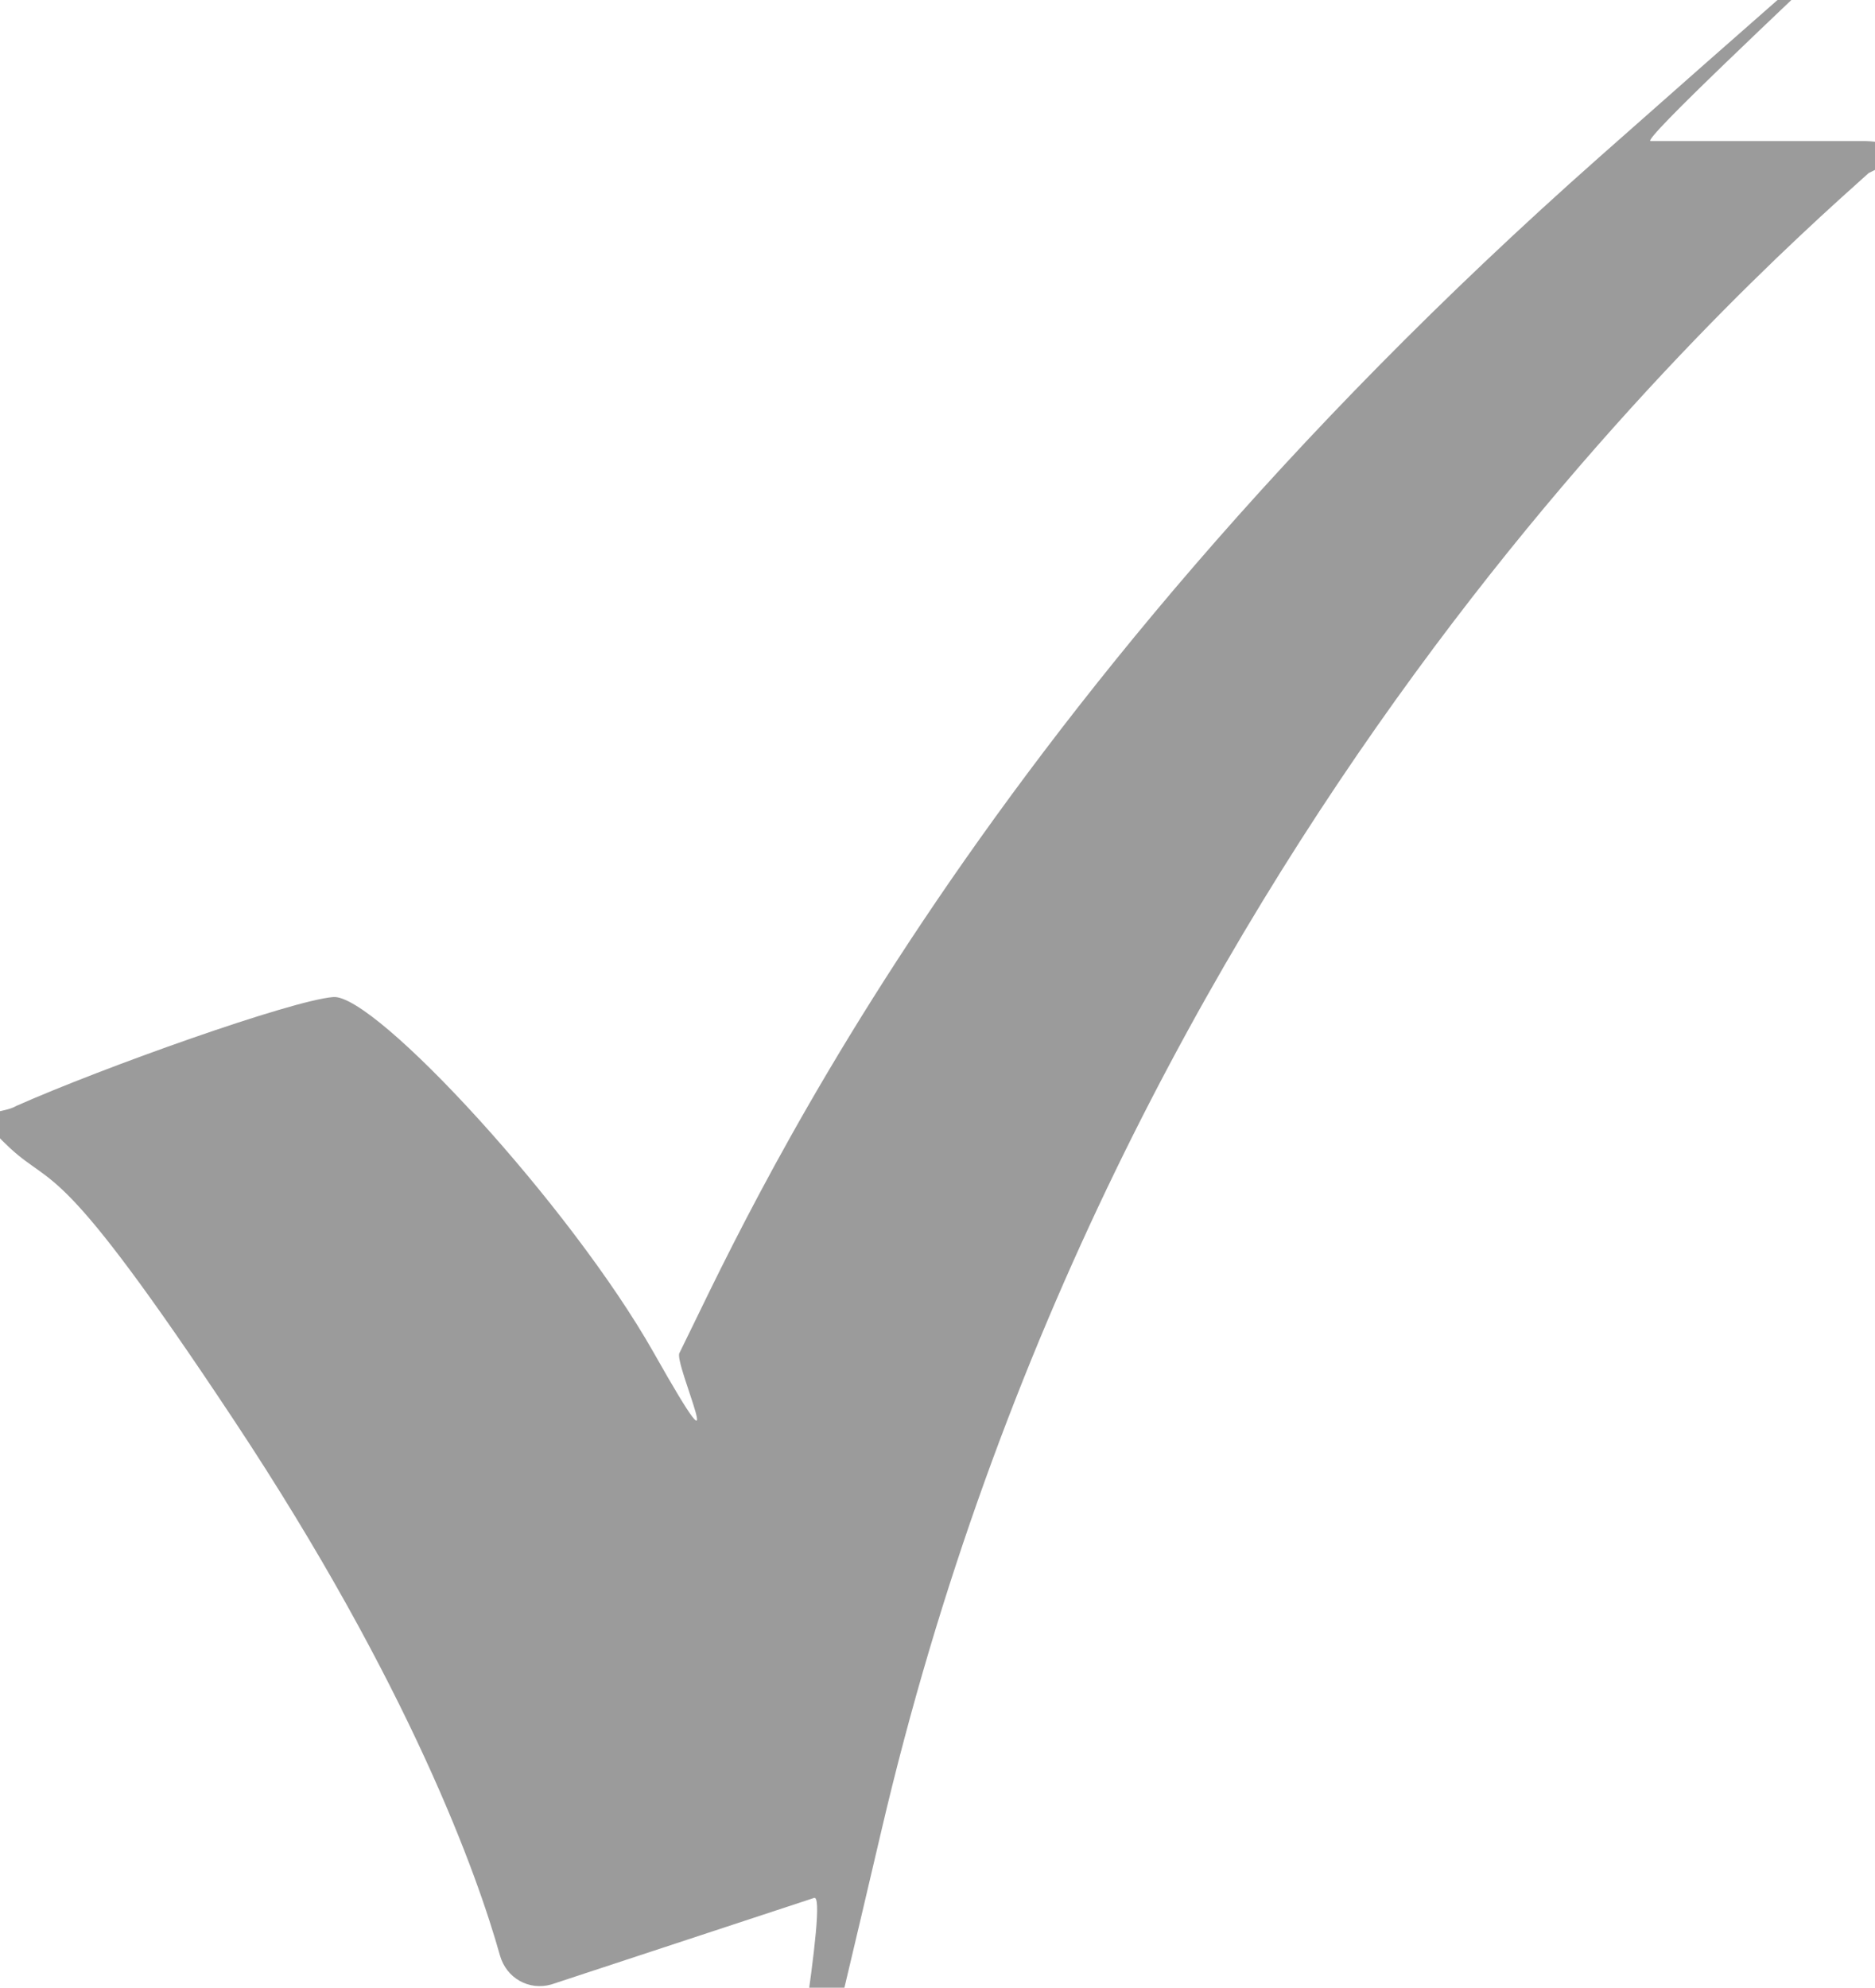 <?xml version="1.0" encoding="UTF-8"?>
<svg xmlns="http://www.w3.org/2000/svg" id="Layer_1" version="1.1" viewBox="0 0 58.5 62">
  <defs>
    <style>
      .st0 {
        fill: #9b9b9b;
      }
    </style>
  </defs>
  <path class="st0" d="M58.3,5.4c-3.9,3.5-23.6,20.9-30.8,51.7s-1.2,1.8-2.1,2.1l-8.2,2.7c-.7.2-1.4-.2-1.6-.9-.7-2.5-2.8-8.4-8.3-16.7S1.7,37.1.3,35.8s-.3-1,.2-1.3c2.7-1.2,8.6-3.3,9.9-3.4s7.4,6.5,10,11.1.6.3.8,0c1.9-3.8,8.8-19.7,28.7-37.3s1-.5,1.6-.5c1.2,0,5.2,0,6.6,0s.7.6.4.9Z"></path>
</svg>
